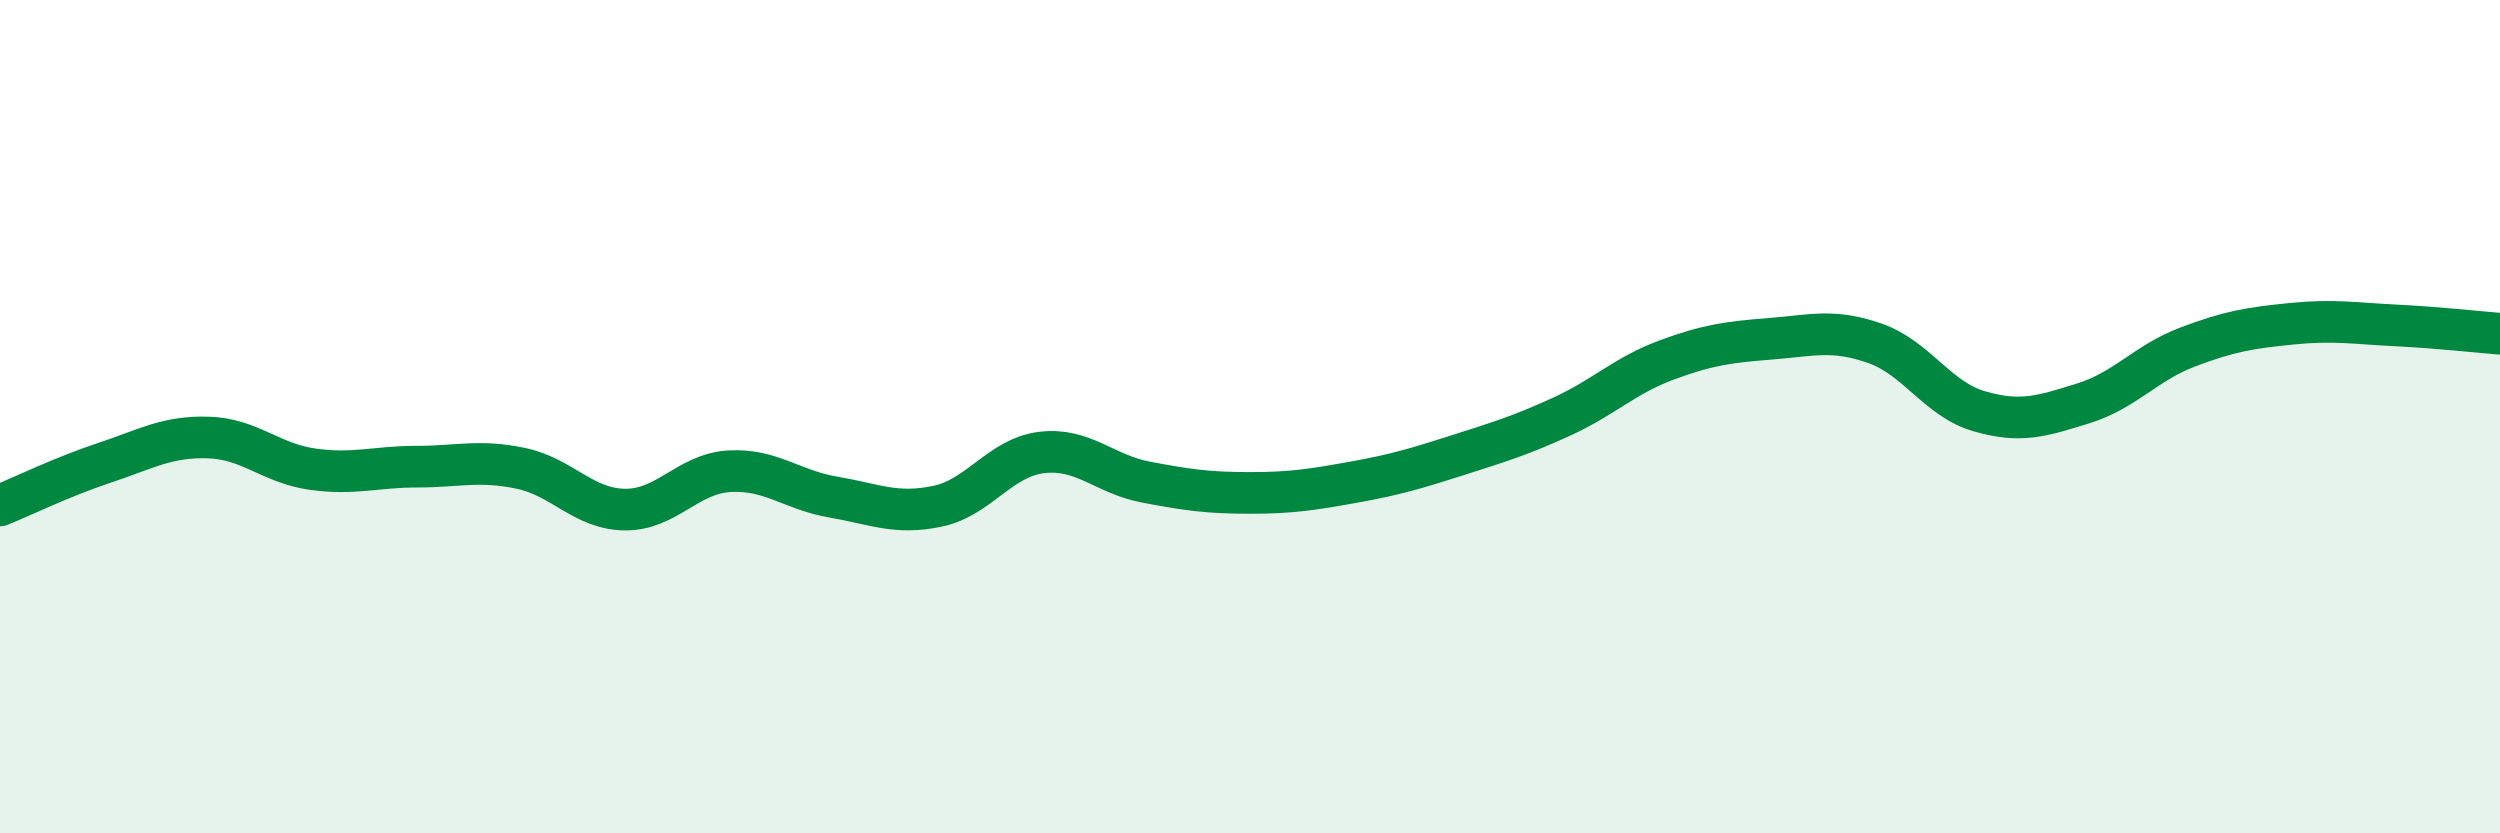 
    <svg width="60" height="20" viewBox="0 0 60 20" xmlns="http://www.w3.org/2000/svg">
      <path
        d="M 0,12.13 C 0.5,11.93 1.5,11.44 2.5,11.11 C 3.5,10.78 4,10.47 5,10.5 C 6,10.53 6.5,11.12 7.5,11.26 C 8.5,11.4 9,11.2 10,11.2 C 11,11.2 11.5,11.03 12.5,11.24 C 13.5,11.45 14,12.22 15,12.23 C 16,12.24 16.5,11.37 17.5,11.31 C 18.5,11.25 19,11.76 20,11.93 C 21,12.1 21.5,12.36 22.5,12.15 C 23.5,11.94 24,10.98 25,10.86 C 26,10.74 26.5,11.38 27.5,11.57 C 28.5,11.76 29,11.83 30,11.83 C 31,11.83 31.5,11.75 32.5,11.57 C 33.5,11.39 34,11.24 35,10.92 C 36,10.6 36.5,10.45 37.5,9.99 C 38.5,9.53 39,9.01 40,8.64 C 41,8.27 41.5,8.21 42.5,8.13 C 43.5,8.05 44,7.89 45,8.24 C 46,8.59 46.5,9.58 47.5,9.87 C 48.5,10.16 49,9.99 50,9.68 C 51,9.37 51.5,8.71 52.5,8.33 C 53.5,7.95 54,7.87 55,7.77 C 56,7.67 56.5,7.76 57.5,7.81 C 58.5,7.86 59.5,7.97 60,8.01L60 20L0 20Z"
        fill="#008740"
        opacity="0.1"
        stroke-linecap="round"
        stroke-linejoin="round"
      />
      <path
        d="M 0,12.13 C 0.5,11.93 1.5,11.44 2.5,11.11 C 3.5,10.78 4,10.47 5,10.5 C 6,10.53 6.5,11.12 7.5,11.26 C 8.5,11.4 9,11.2 10,11.2 C 11,11.2 11.5,11.03 12.5,11.24 C 13.5,11.45 14,12.22 15,12.23 C 16,12.24 16.5,11.37 17.5,11.31 C 18.5,11.25 19,11.76 20,11.93 C 21,12.1 21.5,12.36 22.5,12.15 C 23.5,11.94 24,10.98 25,10.86 C 26,10.74 26.5,11.38 27.5,11.57 C 28.5,11.76 29,11.83 30,11.83 C 31,11.83 31.5,11.75 32.5,11.57 C 33.5,11.39 34,11.24 35,10.92 C 36,10.6 36.5,10.45 37.5,9.99 C 38.5,9.53 39,9.01 40,8.64 C 41,8.27 41.5,8.21 42.5,8.13 C 43.5,8.05 44,7.89 45,8.24 C 46,8.59 46.5,9.58 47.5,9.87 C 48.5,10.16 49,9.99 50,9.68 C 51,9.37 51.5,8.71 52.5,8.33 C 53.5,7.95 54,7.87 55,7.77 C 56,7.67 56.5,7.76 57.5,7.81 C 58.5,7.86 59.5,7.97 60,8.01"
        stroke="#008740"
        stroke-width="1"
        fill="none"
        stroke-linecap="round"
        stroke-linejoin="round"
      />
    </svg>
  